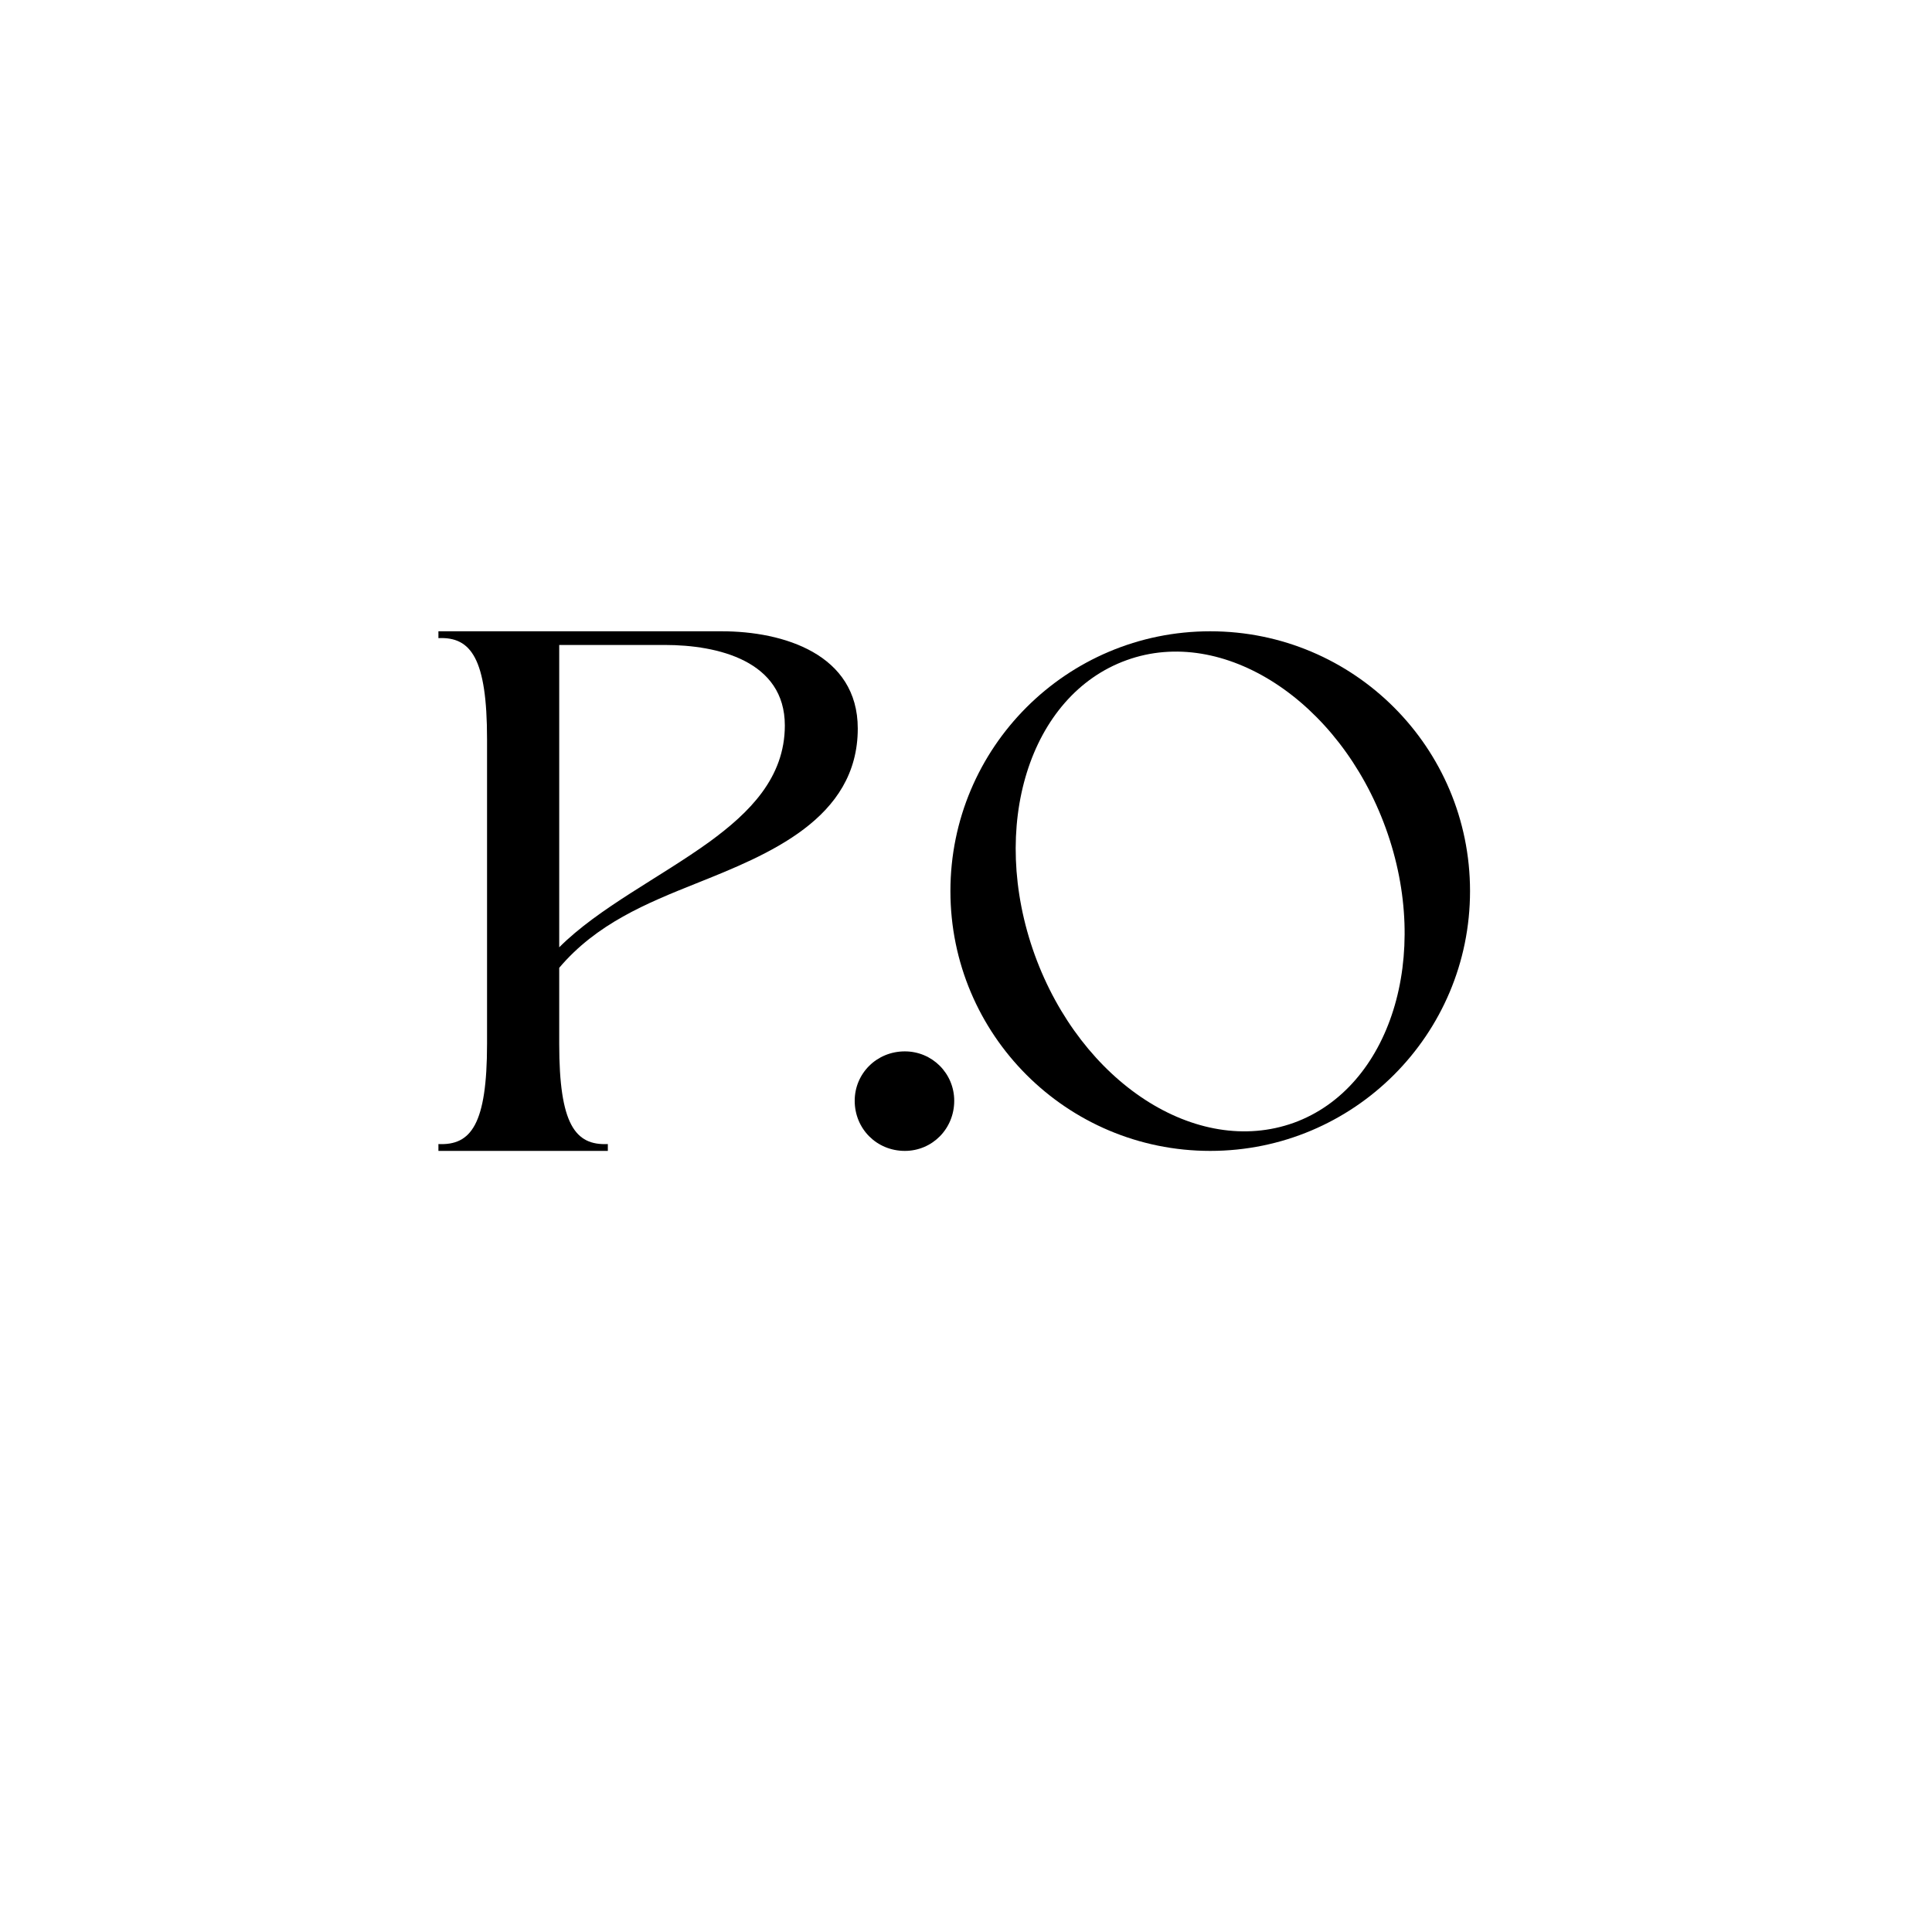 <svg xmlns="http://www.w3.org/2000/svg" xmlns:xlink="http://www.w3.org/1999/xlink" width="512" viewBox="0 0 384 384" height="512" preserveAspectRatio="xMidYMid meet"><defs><g></g></defs><rect x="-38.4" width="460.8" fill="#ffffff" y="-38.4" height="460.8" fill-opacity="1"></rect><rect x="-38.4" width="460.8" fill="#ffffff" y="-38.4" height="460.8" fill-opacity="1"></rect><rect x="-38.4" width="460.8" fill="#ffffff" y="-38.4" height="460.8" fill-opacity="1"></rect><g fill="#000000" fill-opacity="1"><g transform="translate(87.14, 228.75)"><g><path d="M 24.008 -21.289 L 24.008 -36.387 C 31.406 -45.145 41.371 -49.223 51.188 -53.148 C 65.531 -58.887 83.348 -65.984 83.348 -83.949 C 83.348 -98.746 68.551 -103.277 56.32 -103.277 L 0 -103.277 L 0 -101.918 C 6.492 -102.219 9.664 -97.84 9.664 -81.836 L 9.664 -21.289 C 9.664 -5.285 6.492 -1.059 0 -1.359 L 0 0 L 33.672 0 L 33.672 -1.359 C 27.18 -1.059 24.008 -5.285 24.008 -21.289 Z M 24.008 -100.559 L 44.996 -100.559 C 55.562 -100.559 68.852 -97.387 68.852 -84.555 C 68.852 -74.137 61.754 -67.191 53.902 -61.453 C 44.09 -54.355 31.859 -48.316 24.008 -40.465 Z M 24.008 -100.559 "></path></g></g></g><g fill="#000000" fill-opacity="1"><g transform="translate(169.879, 228.75)"><g><path d="M 9.965 0 C 15.402 0 19.781 -4.379 19.781 -9.965 C 19.781 -15.402 15.402 -19.781 9.965 -19.781 C 4.379 -19.781 0 -15.402 0 -9.965 C 0 -4.379 4.379 0 9.965 0 Z M 9.965 0 "></path></g></g></g><g fill="#000000" fill-opacity="1"><g transform="translate(188.903, 228.75)"><g><path d="M 51.637 -103.277 C 80.176 -103.277 103.277 -80.176 103.277 -51.637 C 103.277 -23.102 80.176 0 51.637 0 C 23.102 0 0 -23.102 0 -51.637 C 0 -80.176 23.102 -103.277 51.637 -103.277 Z M 35.031 -97.539 C 15.703 -90.594 7.551 -64.473 16.762 -38.957 C 25.969 -13.59 48.922 1.359 68.246 -5.586 C 87.422 -12.531 95.727 -38.805 86.516 -64.172 C 77.309 -89.535 54.207 -104.484 35.031 -97.539 Z M 35.031 -97.539 "></path></g></g></g></svg>